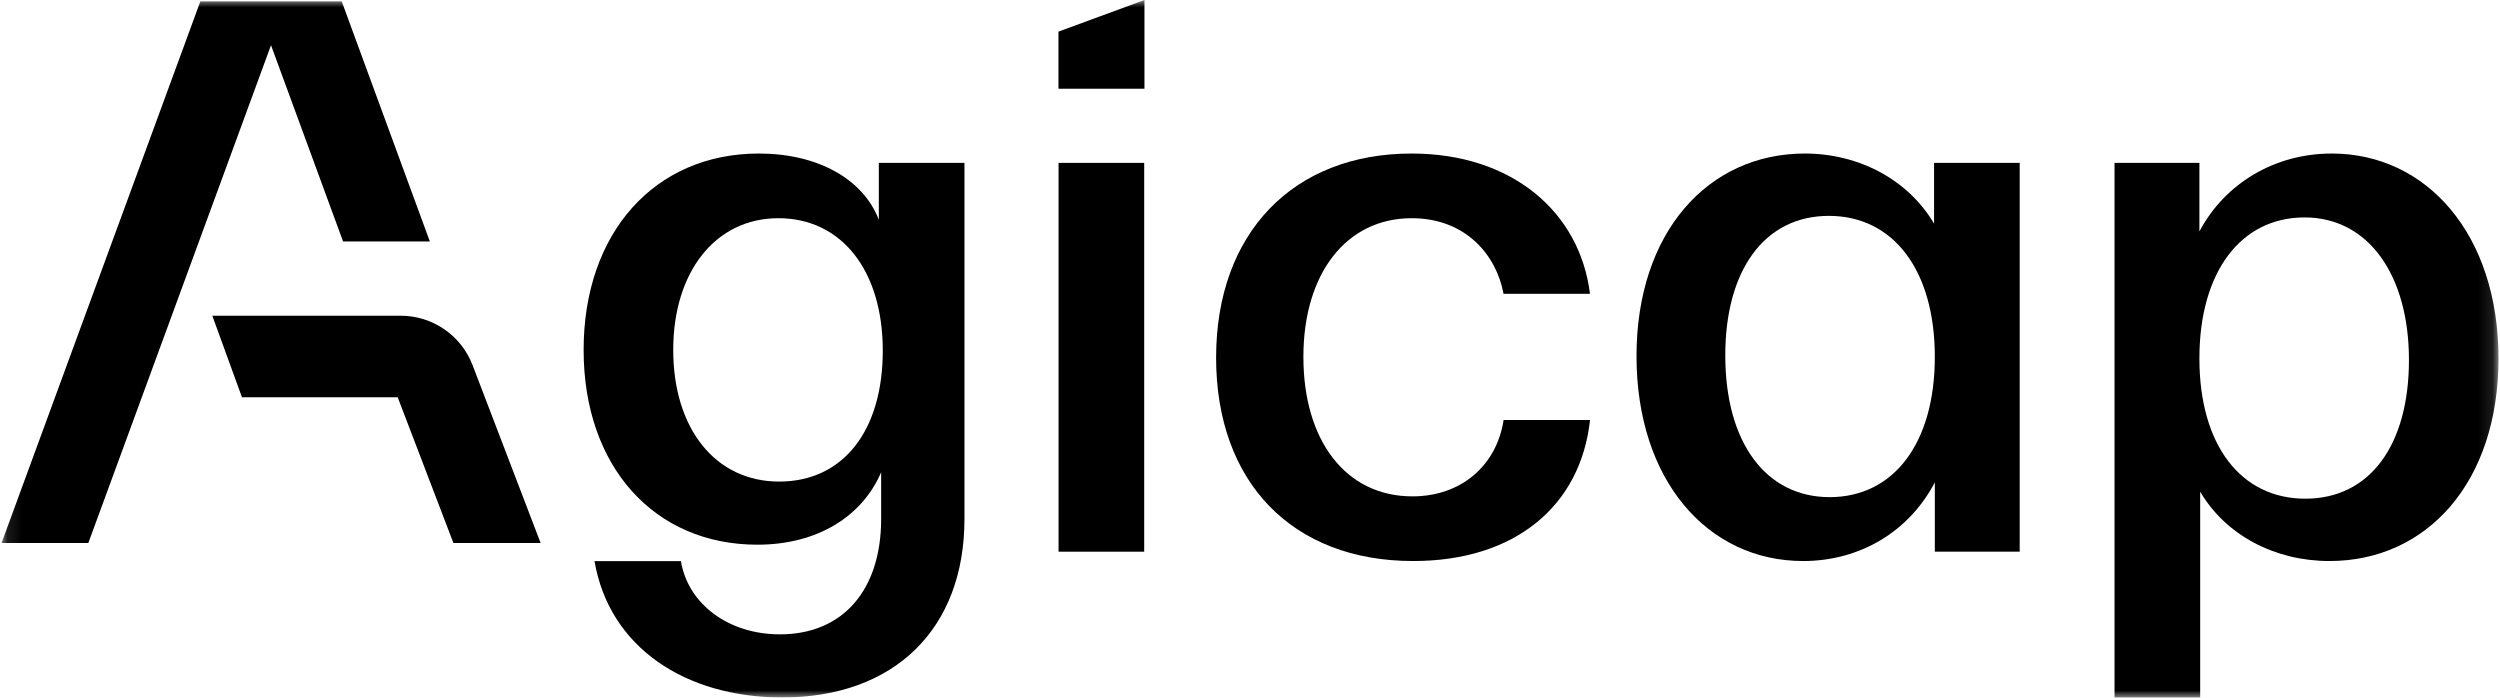 <svg width="172" height="48" viewBox="0 0 172 48" fill="none" xmlns="http://www.w3.org/2000/svg">
<g clip-path="url(#clip0_6537_15613)">
<mask id="mask0_6537_15613" style="mask-type:luminance" maskUnits="userSpaceOnUse" x="0" y="0" width="172" height="48">
<path d="M171.895 0H0.105V48H171.895V0Z" fill="white"/>
</mask>
<g mask="url(#mask0_6537_15613)">
<path d="M160.428 10.563C166.962 10.563 171.897 16.138 171.897 24.662C171.897 33.186 166.967 38.599 160.267 38.599C156.515 38.599 153.139 36.832 151.372 33.828V48H145.48V11.206H151.319V15.923C153.085 12.598 156.515 10.563 160.428 10.563ZM151.319 24.662C151.319 30.61 154.161 34.31 158.608 34.31C163.056 34.31 165.736 30.61 165.736 24.769C165.736 18.927 162.949 14.959 158.554 14.959C154.161 14.959 151.319 18.713 151.319 24.662Z" fill="black"/>
<path d="M124.061 38.599C117.468 38.599 112.592 33.025 112.592 24.501C112.592 15.977 117.521 10.563 124.169 10.563C127.92 10.563 131.297 12.384 133.064 15.388V11.206H138.955V37.957H133.116V33.186C131.351 36.564 127.973 38.599 124.061 38.599ZM118.699 24.447C118.699 30.45 121.487 34.203 125.881 34.203C130.275 34.203 133.116 30.503 133.116 24.555C133.116 18.606 130.275 14.852 125.827 14.852C121.38 14.852 118.699 18.606 118.699 24.447Z" fill="black"/>
<path d="M97.225 38.599C88.919 38.599 83.668 33.186 83.668 24.608C83.668 16.03 88.972 10.563 97.118 10.563C104.032 10.563 108.694 14.585 109.39 20.212H103.443C102.962 17.583 100.869 15.013 97.123 15.013C92.622 15.013 89.673 18.82 89.673 24.555C89.673 30.289 92.568 34.15 97.176 34.15C100.5 34.15 102.962 32.061 103.448 28.897H109.394C108.752 34.792 104.251 38.599 97.23 38.599H97.225Z" fill="black"/>
<path d="M72.829 37.956V11.206H78.721V37.956H72.829Z" fill="black"/>
<path fill-rule="evenodd" clip-rule="evenodd" d="M78.739 -0V6.104H72.822V2.176L78.739 -0Z" fill="black"/>
<path d="M53.816 47.985C47.169 47.985 41.919 44.553 40.902 38.604H46.848C47.33 41.554 50.118 43.643 53.655 43.643C58.049 43.643 60.623 40.532 60.623 35.708V32.49C59.339 35.493 56.283 37.475 52.103 37.475C45.028 37.475 40.153 32.115 40.153 24.073C40.153 16.03 45.028 10.563 52.21 10.563C56.283 10.563 59.392 12.331 60.463 15.12V11.206H66.355V35.708C66.355 43.268 61.533 47.985 53.816 47.985ZM46.318 24.073C46.318 29.486 49.213 33.132 53.607 33.132C58.001 33.132 60.735 29.647 60.735 24.126C60.735 18.606 57.894 15.013 53.553 15.013C49.213 15.013 46.318 18.713 46.318 24.073Z" fill="black"/>
<path fill-rule="evenodd" clip-rule="evenodd" d="M13.784 0.097L0.106 37.358H6.077L18.645 3.11L23.604 16.614H29.574L23.511 0.097H19.755H13.784Z" fill="black"/>
<path fill-rule="evenodd" clip-rule="evenodd" d="M16.651 27.33H27.361L31.195 37.358H37.195L32.514 25.125C31.73 23.075 29.765 21.722 27.57 21.722H14.607L16.646 27.33H16.651Z" fill="black"/>
</g>
</g>
<defs>
<clipPath id="clip0_6537_15613">
<rect width="172" height="48" fill="white"/>
</clipPath>
</defs>
</svg>
